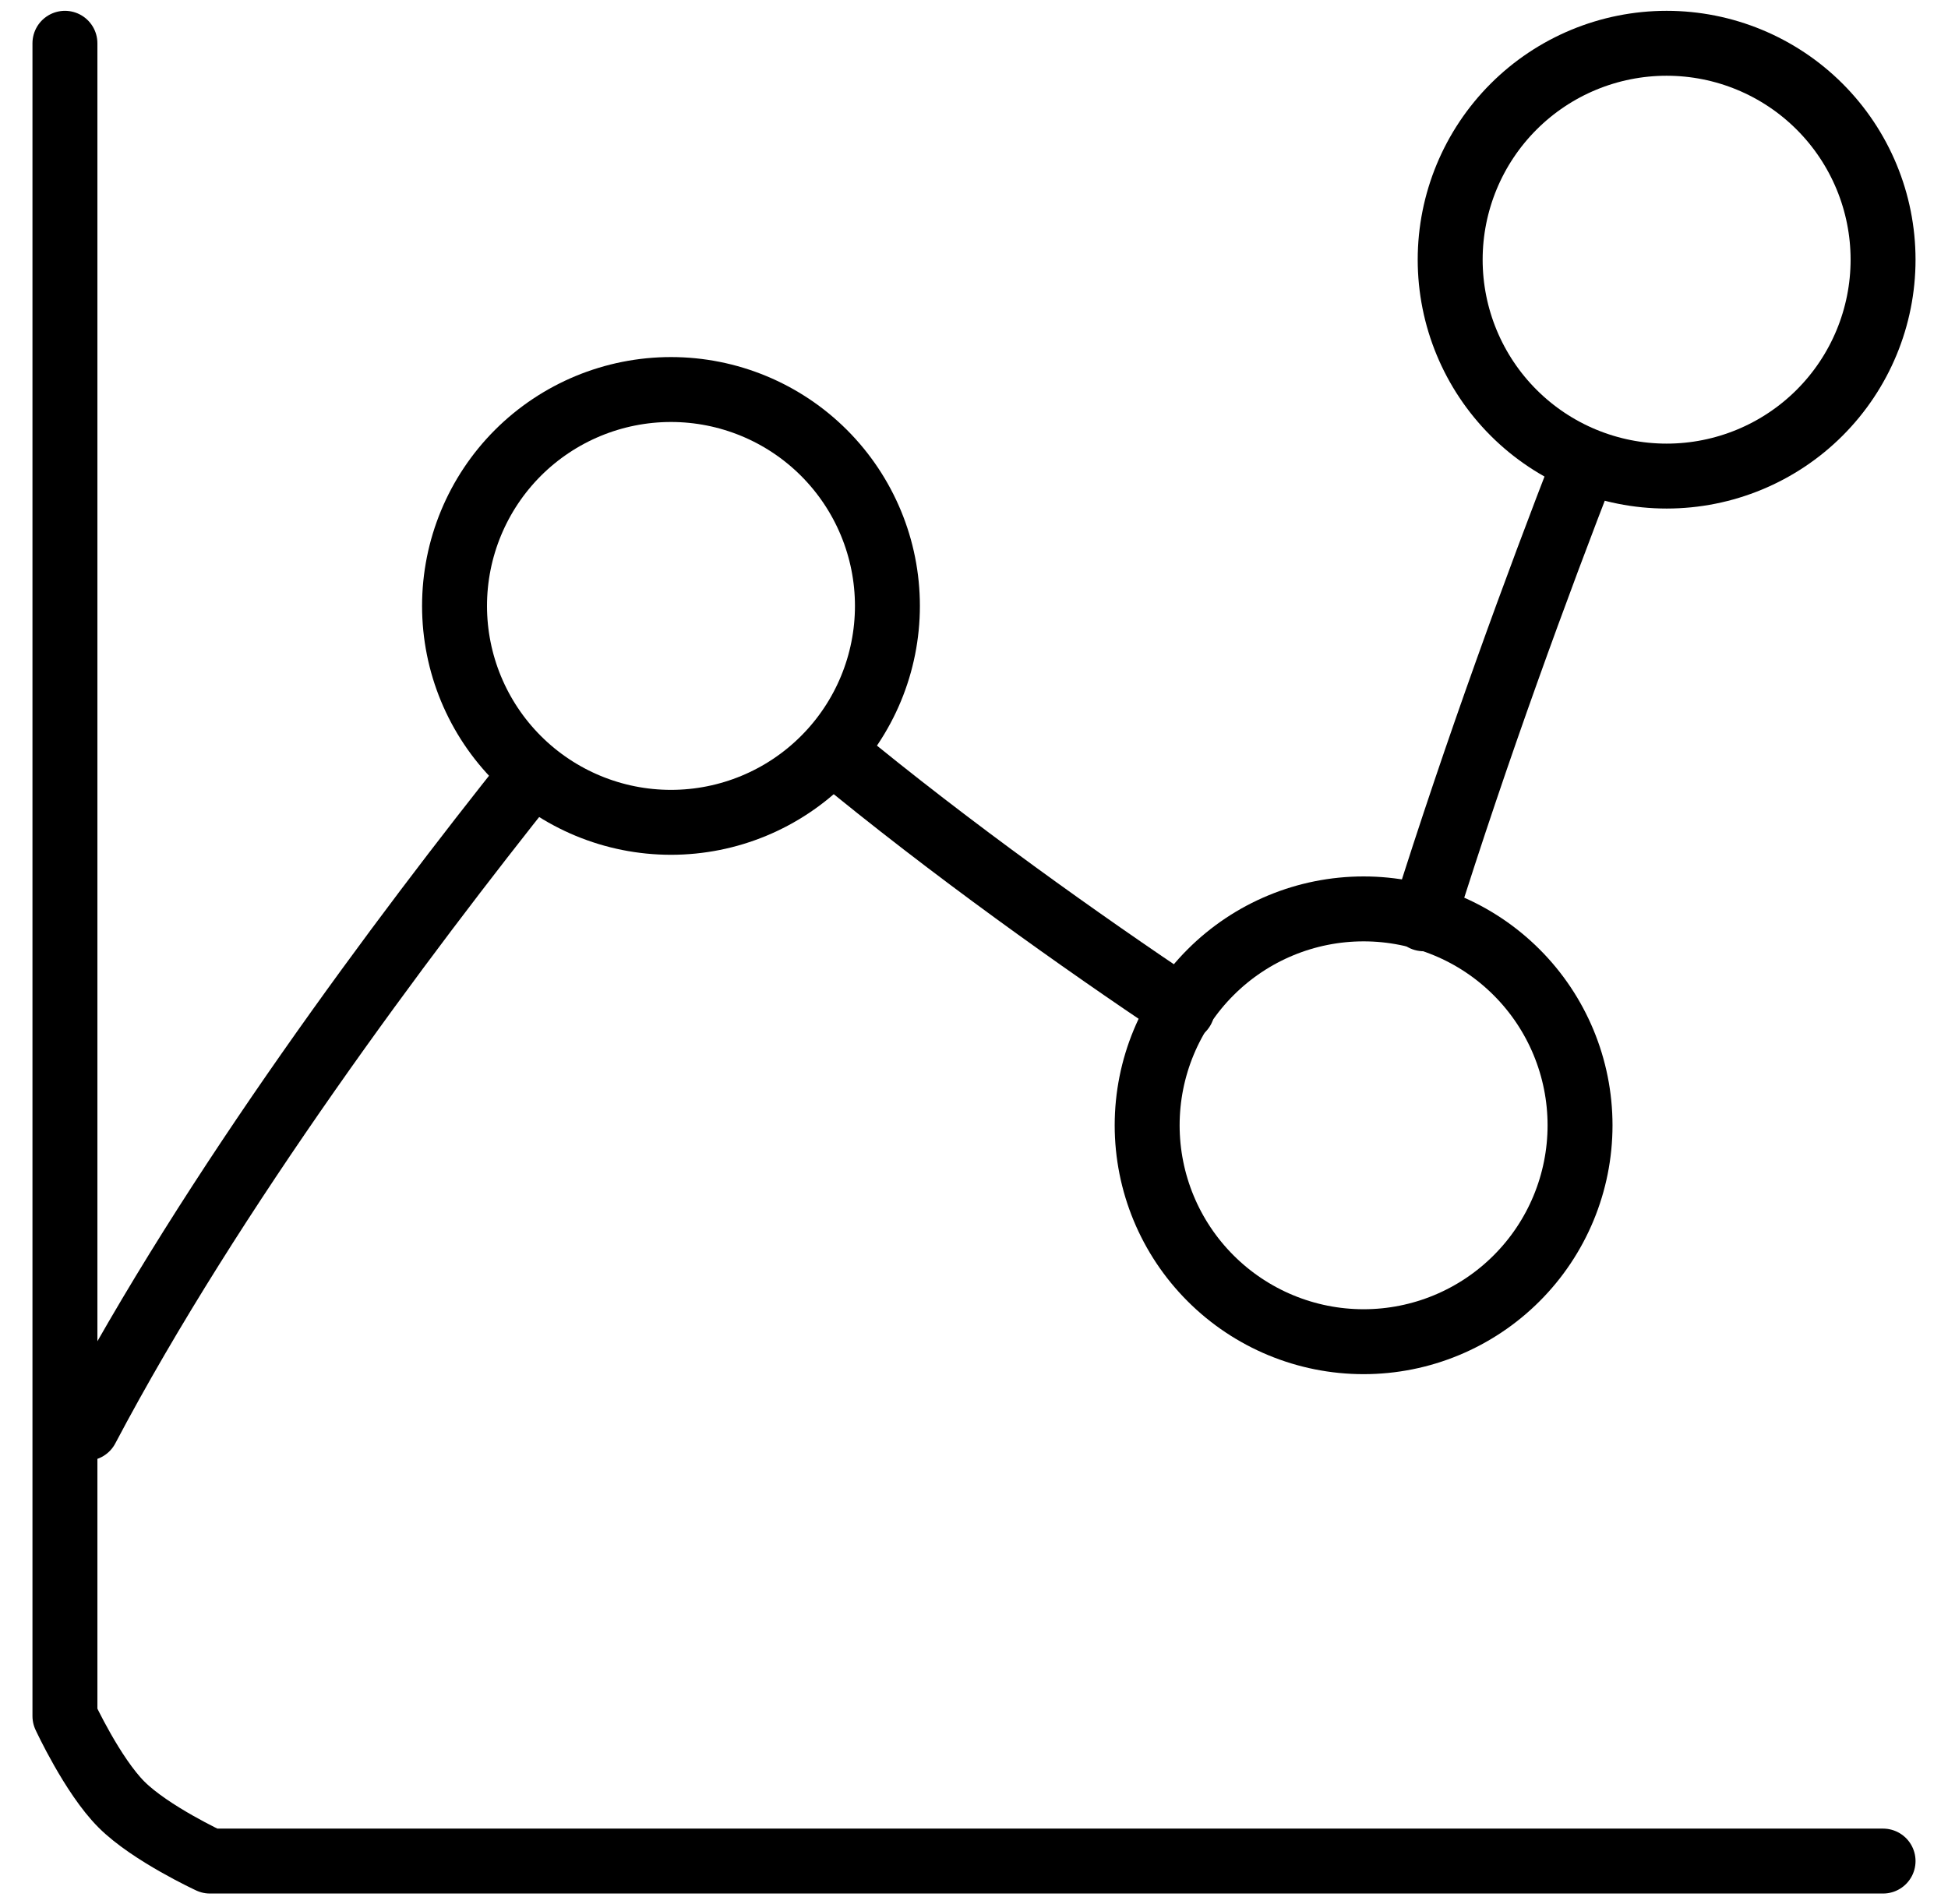 <svg width="45" height="44" viewBox="0 0 45 44" fill="none" xmlns="http://www.w3.org/2000/svg">
<path d="M33.5 6C33.5 7.326 34.027 8.598 34.965 9.536C35.902 10.473 37.174 11 38.5 11C39.826 11 41.098 10.473 42.035 9.536C42.973 8.598 43.5 7.326 43.5 6C43.5 4.674 42.973 3.402 42.035 2.464C41.098 1.527 39.826 1 38.5 1C37.174 1 35.902 1.527 34.965 2.464C34.027 3.402 33.5 4.674 33.5 6Z" stroke="black" stroke-width="1.5" stroke-linecap="round" stroke-linejoin="round"/>
<path d="M20.5 14C20.5 15.326 19.973 16.598 19.035 17.535C18.098 18.473 16.826 19 15.5 19C14.174 19 12.902 18.473 11.964 17.535C11.027 16.598 10.5 15.326 10.5 14C10.5 12.674 11.027 11.402 11.964 10.464C12.902 9.527 14.174 9 15.5 9C16.826 9 18.098 9.527 19.035 10.464C19.973 11.402 20.5 12.674 20.5 14Z" stroke="black" stroke-width="1.5" stroke-linecap="round" stroke-linejoin="round"/>
<path d="M36.5 26C36.5 27.326 35.973 28.598 35.035 29.535C34.098 30.473 32.826 31 31.5 31C30.174 31 28.902 30.473 27.965 29.535C27.027 28.598 26.5 27.326 26.5 26C26.5 24.674 27.027 23.402 27.965 22.465C28.902 21.527 30.174 21 31.5 21C32.826 21 34.098 21.527 35.035 22.465C35.973 23.402 36.5 24.674 36.5 26Z" stroke="black" stroke-width="1.5" stroke-linecap="round" stroke-linejoin="round"/>
<path d="M2 33C4.908 27.49 9.316 21.605 12.297 17.87" stroke="black" stroke-width="1.5" stroke-linecap="round" stroke-linejoin="round"/>
<path d="M19.241 17.365C22.01 19.652 24.986 21.757 27.312 23.316" stroke="black" stroke-width="1.5" stroke-linecap="round" stroke-linejoin="round"/>
<path d="M32.884 21.228C34.124 17.274 35.524 13.478 36.616 10.664" stroke="black" stroke-width="1.5" stroke-linecap="round" stroke-linejoin="round"/>
<path d="M1.5 1C1.5 17.305 1.5 39.65 1.5 39.65C1.5 39.65 2.136 41.024 2.806 41.694C3.476 42.364 4.85 43 4.85 43C4.85 43 27.195 43 43.5 43" stroke="black" stroke-width="1.5" stroke-linecap="round" stroke-linejoin="round"/>
</svg>
